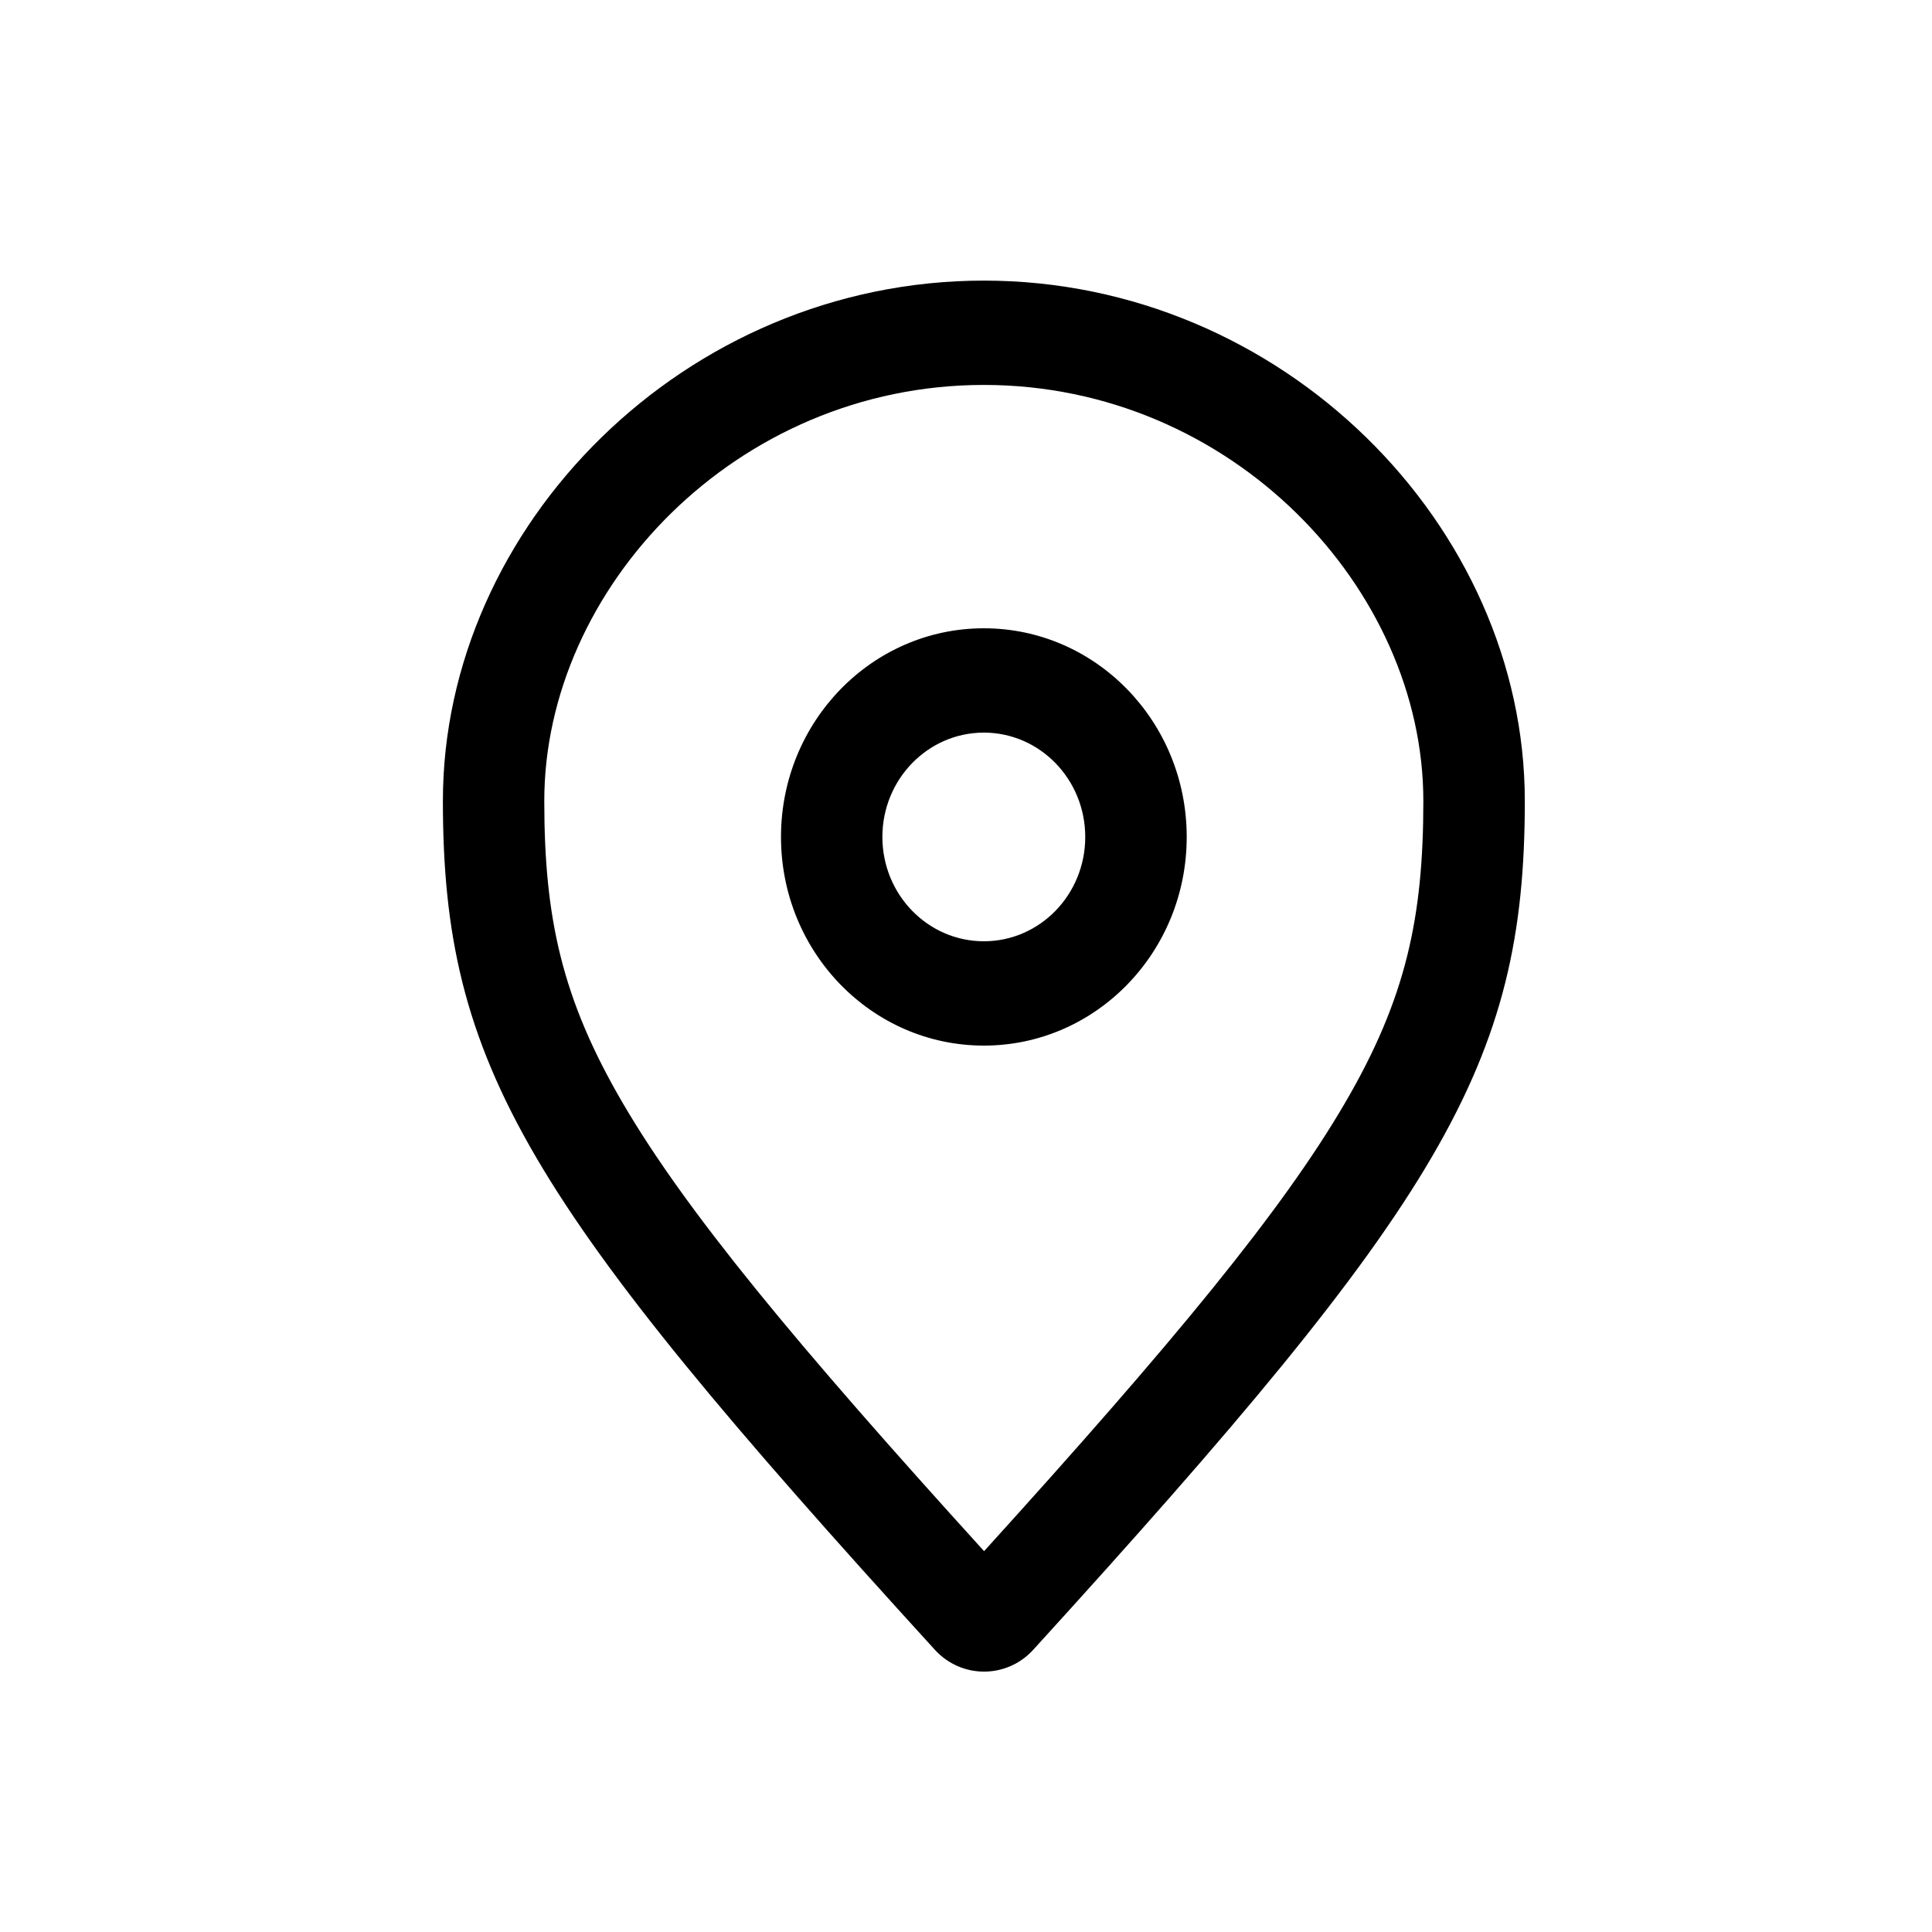 <?xml version="1.0" encoding="UTF-8"?> <svg xmlns="http://www.w3.org/2000/svg" width="25" height="25" viewBox="0 0 25 25" fill="none"><path fill-rule="evenodd" clip-rule="evenodd" d="M18.418 10.365C18.418 11.871 18.194 12.922 17.402 14.276C16.59 15.668 15.184 17.37 12.734 20.072C10.281 17.37 8.874 15.668 8.06 14.276C7.268 12.922 7.043 11.871 7.043 10.365C7.043 7.612 9.526 4.981 12.731 4.981C15.936 4.981 18.418 7.612 18.418 10.365ZM19.731 10.365C19.731 13.793 18.642 15.56 13.371 21.347C13.027 21.725 12.441 21.725 12.097 21.348C6.82 15.56 5.731 13.793 5.731 10.365C5.731 6.802 8.865 3.631 12.731 3.631C16.597 3.631 19.731 6.802 19.731 10.365ZM14.043 10.83C14.043 11.576 13.456 12.18 12.731 12.18C12.006 12.18 11.418 11.576 11.418 10.83C11.418 10.085 12.006 9.48 12.731 9.48C13.456 9.48 14.043 10.085 14.043 10.83ZM15.356 10.83C15.356 12.322 14.181 13.53 12.731 13.53C11.281 13.53 10.106 12.322 10.106 10.83C10.106 9.339 11.281 8.13 12.731 8.13C14.181 8.13 15.356 9.339 15.356 10.83Z" fill="#F25830" style="fill:#F25830;fill:color(display-p3 0.949 0.345 0.188);fill-opacity:1;"></path></svg> 